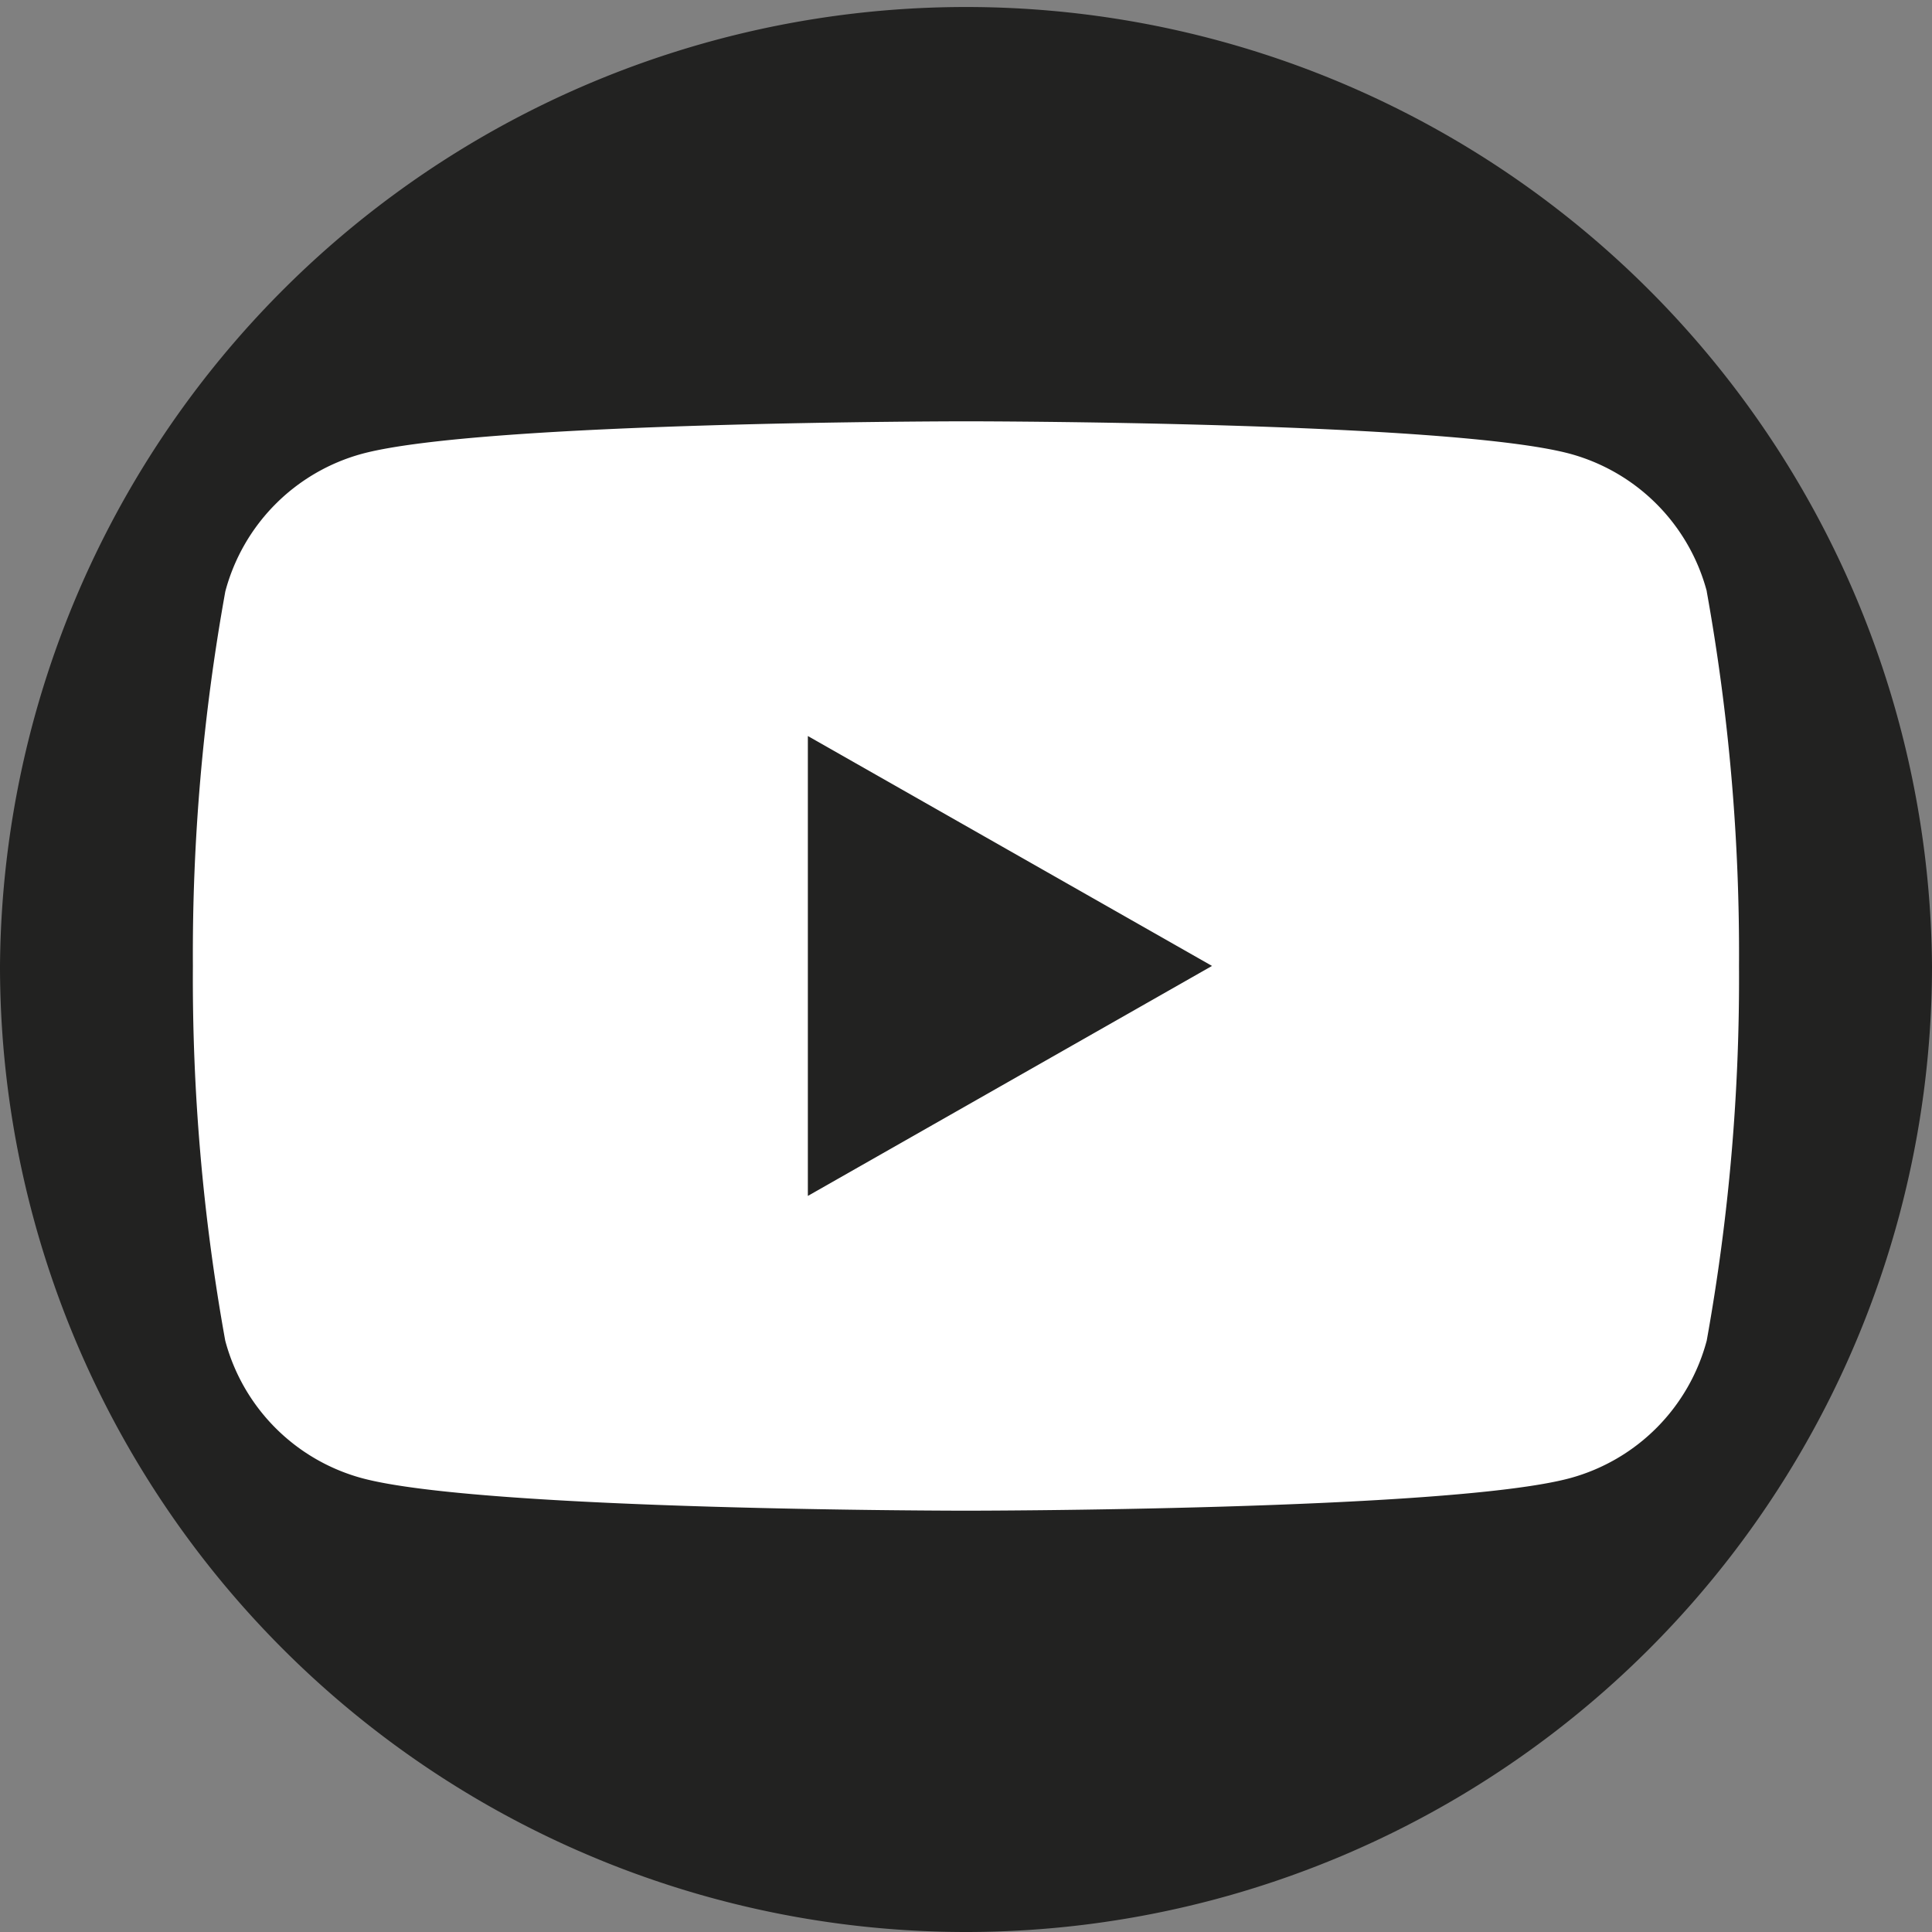 <svg id="Raggruppa_86" data-name="Raggruppa 86" xmlns="http://www.w3.org/2000/svg" xmlns:xlink="http://www.w3.org/1999/xlink" width="38.061" height="38.061" viewBox="0 0 38.061 38.061">
  <rect x="0" y="0" width="38.061" height="38.061" fill="#808080" stroke="none"/>
  <defs>
    <clipPath id="clip-path">
      <rect id="Rettangolo_7" data-name="Rettangolo 7" width="38.061" height="38.061" transform="translate(0 0)" fill="none"/>
    </clipPath>
  </defs>
  <g id="Raggruppa_85" data-name="Raggruppa 85" clip-path="url(#clip-path)">
    <path id="Tracciato_77" data-name="Tracciato 77" d="M19.031,38.061h0A19.031,19.031,0,0,1,0,19.031H0a19.031,19.031,0,0,1,38.061,0h0a19.03,19.03,0,0,1-19.03,19.03" fill="#222221"/>
    <path id="Tracciato_78" data-name="Tracciato 78" d="M33.625,11.651A3.829,3.829,0,0,0,30.932,8.94c-2.376-.64-11.9-.64-11.9-.64s-9.526,0-11.9.64a3.828,3.828,0,0,0-2.693,2.711A40.118,40.118,0,0,0,3.8,19.03a40.127,40.127,0,0,0,.637,7.38A3.825,3.825,0,0,0,7.13,29.12c2.375.641,11.9.641,11.9.641s9.525,0,11.9-.641a3.826,3.826,0,0,0,2.693-2.71,40.189,40.189,0,0,0,.636-7.38,40.18,40.18,0,0,0-.636-7.379" fill="#fff"/>
    <path id="Tracciato_79" data-name="Tracciato 79" d="M15.915,23.56V14.5l7.962,4.529Z" fill="#222221"/>
  </g>
</svg>
